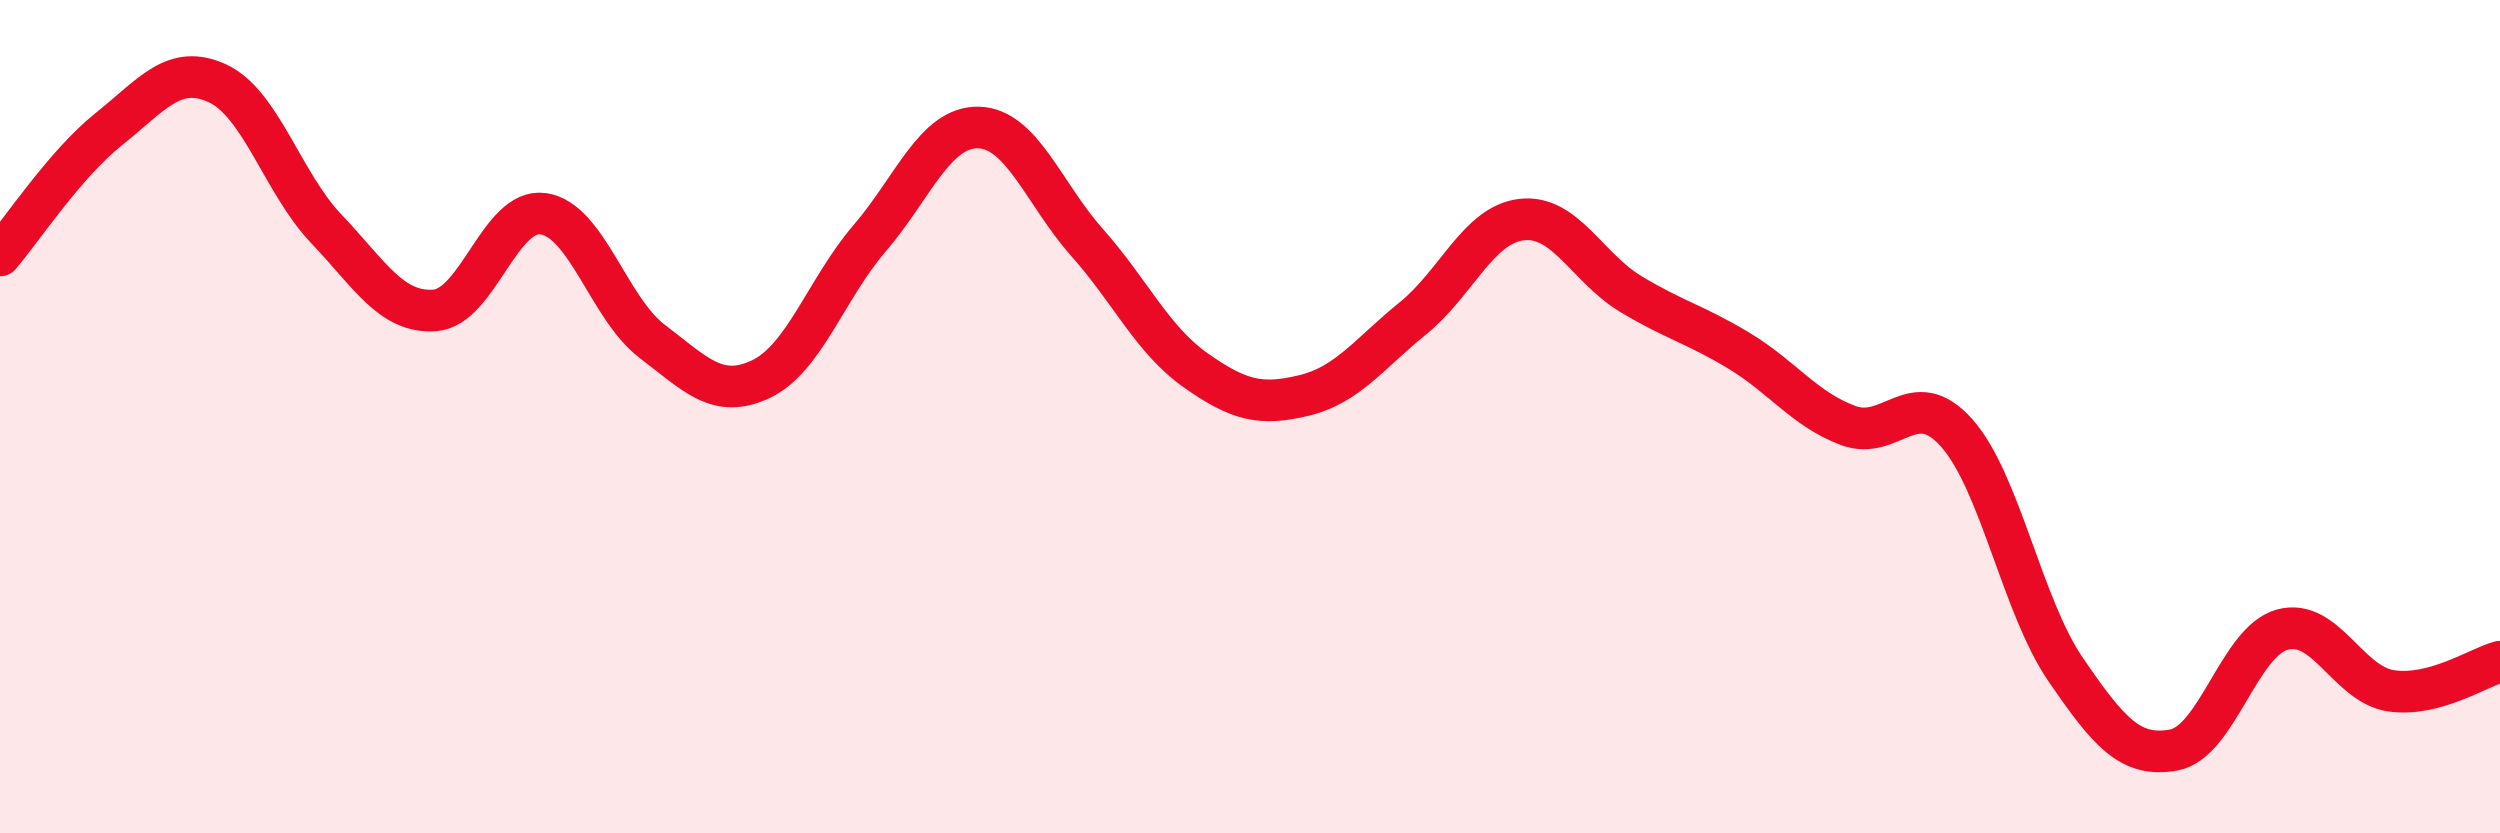 
    <svg width="60" height="20" viewBox="0 0 60 20" xmlns="http://www.w3.org/2000/svg">
      <path
        d="M 0,6.13 C 0.52,5.52 1.57,3.93 2.61,3.1 C 3.65,2.27 4.18,1.52 5.22,2 C 6.26,2.48 6.79,4.4 7.83,5.49 C 8.87,6.58 9.39,7.52 10.43,7.45 C 11.47,7.38 12,4.98 13.04,5.13 C 14.08,5.28 14.61,7.4 15.65,8.19 C 16.69,8.98 17.22,9.59 18.26,9.1 C 19.3,8.61 19.83,6.93 20.87,5.72 C 21.91,4.51 22.44,3.04 23.48,3.06 C 24.52,3.08 25.05,4.65 26.09,5.82 C 27.13,6.99 27.66,8.16 28.7,8.89 C 29.74,9.62 30.26,9.74 31.3,9.49 C 32.34,9.24 32.87,8.48 33.91,7.64 C 34.95,6.8 35.48,5.39 36.52,5.27 C 37.56,5.15 38.09,6.42 39.13,7.05 C 40.17,7.68 40.7,7.79 41.74,8.42 C 42.78,9.05 43.31,9.82 44.35,10.21 C 45.39,10.6 45.92,9.22 46.96,10.39 C 48,11.56 48.53,14.54 49.57,16.06 C 50.61,17.58 51.13,18.19 52.17,18 C 53.21,17.81 53.74,15.39 54.78,15.11 C 55.82,14.83 56.35,16.43 57.39,16.58 C 58.43,16.73 59.48,16.02 60,15.88L60 20L0 20Z"
        fill="#EB0A25"
        opacity="0.1"
        stroke-linecap="round"
        stroke-linejoin="round"
      />
      <path
        d="M 0,6.13 C 0.52,5.52 1.57,3.93 2.61,3.1 C 3.65,2.27 4.18,1.52 5.22,2 C 6.26,2.48 6.79,4.4 7.83,5.49 C 8.87,6.58 9.39,7.52 10.43,7.45 C 11.47,7.38 12,4.98 13.04,5.13 C 14.08,5.28 14.61,7.4 15.65,8.19 C 16.69,8.98 17.22,9.59 18.26,9.1 C 19.3,8.61 19.83,6.93 20.87,5.72 C 21.91,4.51 22.44,3.04 23.48,3.06 C 24.52,3.08 25.05,4.65 26.09,5.82 C 27.13,6.99 27.66,8.16 28.7,8.89 C 29.74,9.62 30.26,9.74 31.3,9.49 C 32.34,9.24 32.87,8.48 33.91,7.64 C 34.95,6.8 35.48,5.39 36.52,5.27 C 37.56,5.15 38.09,6.42 39.13,7.05 C 40.17,7.68 40.7,7.79 41.74,8.42 C 42.78,9.05 43.31,9.82 44.35,10.21 C 45.39,10.6 45.92,9.22 46.96,10.39 C 48,11.56 48.53,14.54 49.57,16.06 C 50.61,17.58 51.13,18.19 52.17,18 C 53.21,17.81 53.74,15.39 54.78,15.11 C 55.82,14.83 56.35,16.43 57.39,16.58 C 58.43,16.73 59.48,16.02 60,15.88"
        stroke="#EB0A25"
        stroke-width="1"
        fill="none"
        stroke-linecap="round"
        stroke-linejoin="round"
      />
    </svg>
  